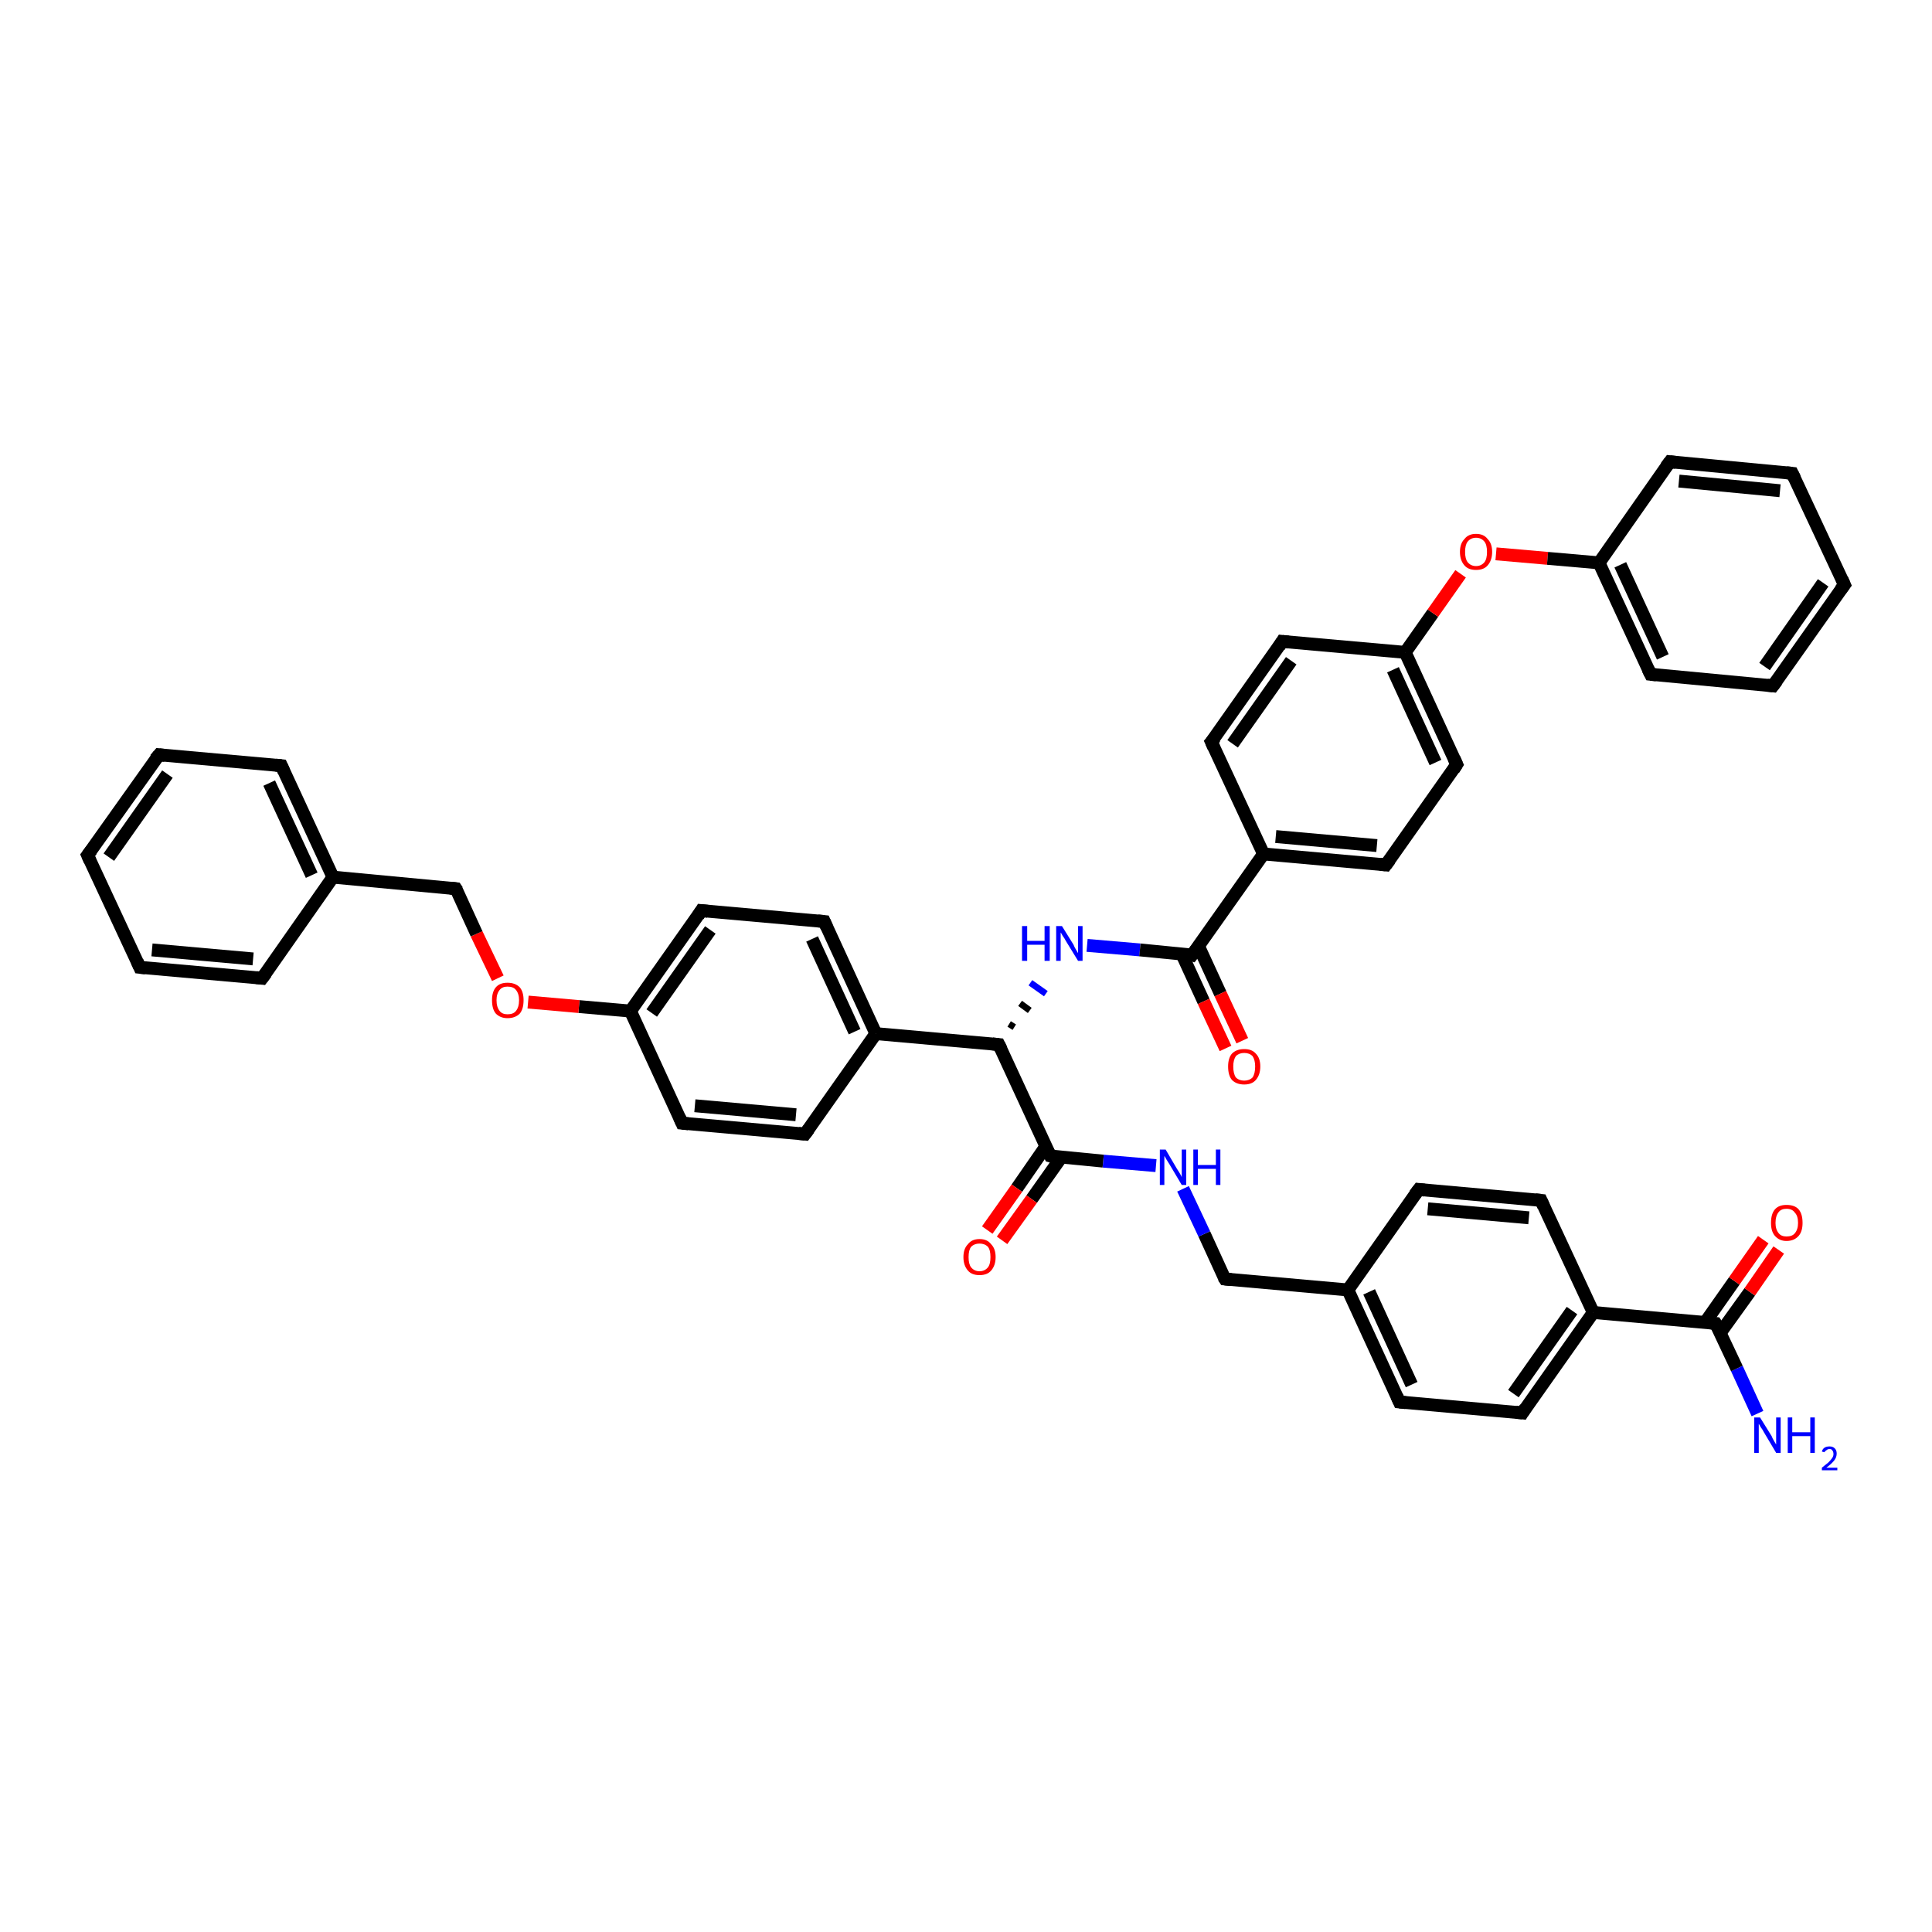 <?xml version='1.0' encoding='iso-8859-1'?>
<svg version='1.1' baseProfile='full'
              xmlns='http://www.w3.org/2000/svg'
                      xmlns:rdkit='http://www.rdkit.org/xml'
                      xmlns:xlink='http://www.w3.org/1999/xlink'
                  xml:space='preserve'
width='300px' height='300px' viewBox='0 0 300 300'>
<!-- END OF HEADER -->
<rect style='opacity:1.0;fill:#FFFFFF;stroke:none' width='300.0' height='300.0' x='0.0' y='0.0'> </rect>
<path class='bond-0 atom-0 atom-1' d='M 272.9,219.5 L 269.7,212.5' style='fill:none;fill-rule:evenodd;stroke:#0000FF;stroke-width:2.0px;stroke-linecap:butt;stroke-linejoin:miter;stroke-opacity:1' />
<path class='bond-0 atom-0 atom-1' d='M 269.7,212.5 L 266.4,205.5' style='fill:none;fill-rule:evenodd;stroke:#000000;stroke-width:2.0px;stroke-linecap:butt;stroke-linejoin:miter;stroke-opacity:1' />
<path class='bond-1 atom-1 atom-2' d='M 267.1,207.0 L 271.7,200.6' style='fill:none;fill-rule:evenodd;stroke:#000000;stroke-width:2.0px;stroke-linecap:butt;stroke-linejoin:miter;stroke-opacity:1' />
<path class='bond-1 atom-1 atom-2' d='M 271.7,200.6 L 276.2,194.1' style='fill:none;fill-rule:evenodd;stroke:#FF0000;stroke-width:2.0px;stroke-linecap:butt;stroke-linejoin:miter;stroke-opacity:1' />
<path class='bond-1 atom-1 atom-2' d='M 264.8,205.3 L 269.3,198.9' style='fill:none;fill-rule:evenodd;stroke:#000000;stroke-width:2.0px;stroke-linecap:butt;stroke-linejoin:miter;stroke-opacity:1' />
<path class='bond-1 atom-1 atom-2' d='M 269.3,198.9 L 273.8,192.5' style='fill:none;fill-rule:evenodd;stroke:#FF0000;stroke-width:2.0px;stroke-linecap:butt;stroke-linejoin:miter;stroke-opacity:1' />
<path class='bond-2 atom-1 atom-3' d='M 266.4,205.5 L 247.4,203.8' style='fill:none;fill-rule:evenodd;stroke:#000000;stroke-width:2.0px;stroke-linecap:butt;stroke-linejoin:miter;stroke-opacity:1' />
<path class='bond-3 atom-3 atom-4' d='M 247.4,203.8 L 236.4,219.4' style='fill:none;fill-rule:evenodd;stroke:#000000;stroke-width:2.0px;stroke-linecap:butt;stroke-linejoin:miter;stroke-opacity:1' />
<path class='bond-3 atom-3 atom-4' d='M 244.1,203.5 L 235.0,216.4' style='fill:none;fill-rule:evenodd;stroke:#000000;stroke-width:2.0px;stroke-linecap:butt;stroke-linejoin:miter;stroke-opacity:1' />
<path class='bond-4 atom-4 atom-5' d='M 236.4,219.4 L 217.3,217.7' style='fill:none;fill-rule:evenodd;stroke:#000000;stroke-width:2.0px;stroke-linecap:butt;stroke-linejoin:miter;stroke-opacity:1' />
<path class='bond-5 atom-5 atom-6' d='M 217.3,217.7 L 209.3,200.3' style='fill:none;fill-rule:evenodd;stroke:#000000;stroke-width:2.0px;stroke-linecap:butt;stroke-linejoin:miter;stroke-opacity:1' />
<path class='bond-5 atom-5 atom-6' d='M 219.2,215.0 L 212.6,200.6' style='fill:none;fill-rule:evenodd;stroke:#000000;stroke-width:2.0px;stroke-linecap:butt;stroke-linejoin:miter;stroke-opacity:1' />
<path class='bond-6 atom-6 atom-7' d='M 209.3,200.3 L 190.2,198.6' style='fill:none;fill-rule:evenodd;stroke:#000000;stroke-width:2.0px;stroke-linecap:butt;stroke-linejoin:miter;stroke-opacity:1' />
<path class='bond-7 atom-7 atom-8' d='M 190.2,198.6 L 187.0,191.6' style='fill:none;fill-rule:evenodd;stroke:#000000;stroke-width:2.0px;stroke-linecap:butt;stroke-linejoin:miter;stroke-opacity:1' />
<path class='bond-7 atom-7 atom-8' d='M 187.0,191.6 L 183.7,184.6' style='fill:none;fill-rule:evenodd;stroke:#0000FF;stroke-width:2.0px;stroke-linecap:butt;stroke-linejoin:miter;stroke-opacity:1' />
<path class='bond-8 atom-8 atom-9' d='M 179.5,181.0 L 171.3,180.3' style='fill:none;fill-rule:evenodd;stroke:#0000FF;stroke-width:2.0px;stroke-linecap:butt;stroke-linejoin:miter;stroke-opacity:1' />
<path class='bond-8 atom-8 atom-9' d='M 171.3,180.3 L 163.1,179.5' style='fill:none;fill-rule:evenodd;stroke:#000000;stroke-width:2.0px;stroke-linecap:butt;stroke-linejoin:miter;stroke-opacity:1' />
<path class='bond-9 atom-9 atom-10' d='M 162.4,178.0 L 157.9,184.5' style='fill:none;fill-rule:evenodd;stroke:#000000;stroke-width:2.0px;stroke-linecap:butt;stroke-linejoin:miter;stroke-opacity:1' />
<path class='bond-9 atom-9 atom-10' d='M 157.9,184.5 L 153.3,191.0' style='fill:none;fill-rule:evenodd;stroke:#FF0000;stroke-width:2.0px;stroke-linecap:butt;stroke-linejoin:miter;stroke-opacity:1' />
<path class='bond-9 atom-9 atom-10' d='M 164.8,179.7 L 160.2,186.2' style='fill:none;fill-rule:evenodd;stroke:#000000;stroke-width:2.0px;stroke-linecap:butt;stroke-linejoin:miter;stroke-opacity:1' />
<path class='bond-9 atom-9 atom-10' d='M 160.2,186.2 L 155.6,192.6' style='fill:none;fill-rule:evenodd;stroke:#FF0000;stroke-width:2.0px;stroke-linecap:butt;stroke-linejoin:miter;stroke-opacity:1' />
<path class='bond-10 atom-9 atom-11' d='M 163.1,179.5 L 155.1,162.2' style='fill:none;fill-rule:evenodd;stroke:#000000;stroke-width:2.0px;stroke-linecap:butt;stroke-linejoin:miter;stroke-opacity:1' />
<path class='bond-11 atom-11 atom-12' d='M 157.5,159.5 L 156.7,159.0' style='fill:none;fill-rule:evenodd;stroke:#000000;stroke-width:1.0px;stroke-linecap:butt;stroke-linejoin:miter;stroke-opacity:1' />
<path class='bond-11 atom-11 atom-12' d='M 159.9,156.9 L 158.4,155.8' style='fill:none;fill-rule:evenodd;stroke:#000000;stroke-width:1.0px;stroke-linecap:butt;stroke-linejoin:miter;stroke-opacity:1' />
<path class='bond-11 atom-11 atom-12' d='M 162.4,154.3 L 160.0,152.6' style='fill:none;fill-rule:evenodd;stroke:#0000FF;stroke-width:1.0px;stroke-linecap:butt;stroke-linejoin:miter;stroke-opacity:1' />
<path class='bond-12 atom-12 atom-13' d='M 168.8,146.8 L 177.0,147.5' style='fill:none;fill-rule:evenodd;stroke:#0000FF;stroke-width:2.0px;stroke-linecap:butt;stroke-linejoin:miter;stroke-opacity:1' />
<path class='bond-12 atom-12 atom-13' d='M 177.0,147.5 L 185.1,148.3' style='fill:none;fill-rule:evenodd;stroke:#000000;stroke-width:2.0px;stroke-linecap:butt;stroke-linejoin:miter;stroke-opacity:1' />
<path class='bond-13 atom-13 atom-14' d='M 183.5,148.1 L 186.9,155.5' style='fill:none;fill-rule:evenodd;stroke:#000000;stroke-width:2.0px;stroke-linecap:butt;stroke-linejoin:miter;stroke-opacity:1' />
<path class='bond-13 atom-13 atom-14' d='M 186.9,155.5 L 190.3,162.8' style='fill:none;fill-rule:evenodd;stroke:#FF0000;stroke-width:2.0px;stroke-linecap:butt;stroke-linejoin:miter;stroke-opacity:1' />
<path class='bond-13 atom-13 atom-14' d='M 186.1,146.9 L 189.5,154.3' style='fill:none;fill-rule:evenodd;stroke:#000000;stroke-width:2.0px;stroke-linecap:butt;stroke-linejoin:miter;stroke-opacity:1' />
<path class='bond-13 atom-13 atom-14' d='M 189.5,154.3 L 192.9,161.6' style='fill:none;fill-rule:evenodd;stroke:#FF0000;stroke-width:2.0px;stroke-linecap:butt;stroke-linejoin:miter;stroke-opacity:1' />
<path class='bond-14 atom-13 atom-15' d='M 185.1,148.3 L 196.2,132.6' style='fill:none;fill-rule:evenodd;stroke:#000000;stroke-width:2.0px;stroke-linecap:butt;stroke-linejoin:miter;stroke-opacity:1' />
<path class='bond-15 atom-15 atom-16' d='M 196.2,132.6 L 215.2,134.3' style='fill:none;fill-rule:evenodd;stroke:#000000;stroke-width:2.0px;stroke-linecap:butt;stroke-linejoin:miter;stroke-opacity:1' />
<path class='bond-15 atom-15 atom-16' d='M 198.1,129.9 L 213.8,131.3' style='fill:none;fill-rule:evenodd;stroke:#000000;stroke-width:2.0px;stroke-linecap:butt;stroke-linejoin:miter;stroke-opacity:1' />
<path class='bond-16 atom-16 atom-17' d='M 215.2,134.3 L 226.2,118.7' style='fill:none;fill-rule:evenodd;stroke:#000000;stroke-width:2.0px;stroke-linecap:butt;stroke-linejoin:miter;stroke-opacity:1' />
<path class='bond-17 atom-17 atom-18' d='M 226.2,118.7 L 218.2,101.3' style='fill:none;fill-rule:evenodd;stroke:#000000;stroke-width:2.0px;stroke-linecap:butt;stroke-linejoin:miter;stroke-opacity:1' />
<path class='bond-17 atom-17 atom-18' d='M 222.9,118.4 L 216.3,104.0' style='fill:none;fill-rule:evenodd;stroke:#000000;stroke-width:2.0px;stroke-linecap:butt;stroke-linejoin:miter;stroke-opacity:1' />
<path class='bond-18 atom-18 atom-19' d='M 218.2,101.3 L 222.5,95.2' style='fill:none;fill-rule:evenodd;stroke:#000000;stroke-width:2.0px;stroke-linecap:butt;stroke-linejoin:miter;stroke-opacity:1' />
<path class='bond-18 atom-18 atom-19' d='M 222.5,95.2 L 226.8,89.1' style='fill:none;fill-rule:evenodd;stroke:#FF0000;stroke-width:2.0px;stroke-linecap:butt;stroke-linejoin:miter;stroke-opacity:1' />
<path class='bond-19 atom-19 atom-20' d='M 232.3,86.0 L 240.3,86.7' style='fill:none;fill-rule:evenodd;stroke:#FF0000;stroke-width:2.0px;stroke-linecap:butt;stroke-linejoin:miter;stroke-opacity:1' />
<path class='bond-19 atom-19 atom-20' d='M 240.3,86.7 L 248.3,87.4' style='fill:none;fill-rule:evenodd;stroke:#000000;stroke-width:2.0px;stroke-linecap:butt;stroke-linejoin:miter;stroke-opacity:1' />
<path class='bond-20 atom-20 atom-21' d='M 248.3,87.4 L 256.3,104.7' style='fill:none;fill-rule:evenodd;stroke:#000000;stroke-width:2.0px;stroke-linecap:butt;stroke-linejoin:miter;stroke-opacity:1' />
<path class='bond-20 atom-20 atom-21' d='M 251.6,87.7 L 258.2,102.0' style='fill:none;fill-rule:evenodd;stroke:#000000;stroke-width:2.0px;stroke-linecap:butt;stroke-linejoin:miter;stroke-opacity:1' />
<path class='bond-21 atom-21 atom-22' d='M 256.3,104.7 L 275.3,106.5' style='fill:none;fill-rule:evenodd;stroke:#000000;stroke-width:2.0px;stroke-linecap:butt;stroke-linejoin:miter;stroke-opacity:1' />
<path class='bond-22 atom-22 atom-23' d='M 275.3,106.5 L 286.4,90.8' style='fill:none;fill-rule:evenodd;stroke:#000000;stroke-width:2.0px;stroke-linecap:butt;stroke-linejoin:miter;stroke-opacity:1' />
<path class='bond-22 atom-22 atom-23' d='M 274.0,103.5 L 283.1,90.5' style='fill:none;fill-rule:evenodd;stroke:#000000;stroke-width:2.0px;stroke-linecap:butt;stroke-linejoin:miter;stroke-opacity:1' />
<path class='bond-23 atom-23 atom-24' d='M 286.4,90.8 L 278.3,73.5' style='fill:none;fill-rule:evenodd;stroke:#000000;stroke-width:2.0px;stroke-linecap:butt;stroke-linejoin:miter;stroke-opacity:1' />
<path class='bond-24 atom-24 atom-25' d='M 278.3,73.5 L 259.3,71.7' style='fill:none;fill-rule:evenodd;stroke:#000000;stroke-width:2.0px;stroke-linecap:butt;stroke-linejoin:miter;stroke-opacity:1' />
<path class='bond-24 atom-24 atom-25' d='M 276.4,76.2 L 260.7,74.7' style='fill:none;fill-rule:evenodd;stroke:#000000;stroke-width:2.0px;stroke-linecap:butt;stroke-linejoin:miter;stroke-opacity:1' />
<path class='bond-25 atom-18 atom-26' d='M 218.2,101.3 L 199.1,99.6' style='fill:none;fill-rule:evenodd;stroke:#000000;stroke-width:2.0px;stroke-linecap:butt;stroke-linejoin:miter;stroke-opacity:1' />
<path class='bond-26 atom-26 atom-27' d='M 199.1,99.6 L 188.1,115.2' style='fill:none;fill-rule:evenodd;stroke:#000000;stroke-width:2.0px;stroke-linecap:butt;stroke-linejoin:miter;stroke-opacity:1' />
<path class='bond-26 atom-26 atom-27' d='M 200.5,102.6 L 191.4,115.5' style='fill:none;fill-rule:evenodd;stroke:#000000;stroke-width:2.0px;stroke-linecap:butt;stroke-linejoin:miter;stroke-opacity:1' />
<path class='bond-27 atom-11 atom-28' d='M 155.1,162.2 L 136.0,160.5' style='fill:none;fill-rule:evenodd;stroke:#000000;stroke-width:2.0px;stroke-linecap:butt;stroke-linejoin:miter;stroke-opacity:1' />
<path class='bond-28 atom-28 atom-29' d='M 136.0,160.5 L 128.0,143.1' style='fill:none;fill-rule:evenodd;stroke:#000000;stroke-width:2.0px;stroke-linecap:butt;stroke-linejoin:miter;stroke-opacity:1' />
<path class='bond-28 atom-28 atom-29' d='M 132.7,160.2 L 126.1,145.8' style='fill:none;fill-rule:evenodd;stroke:#000000;stroke-width:2.0px;stroke-linecap:butt;stroke-linejoin:miter;stroke-opacity:1' />
<path class='bond-29 atom-29 atom-30' d='M 128.0,143.1 L 108.9,141.4' style='fill:none;fill-rule:evenodd;stroke:#000000;stroke-width:2.0px;stroke-linecap:butt;stroke-linejoin:miter;stroke-opacity:1' />
<path class='bond-30 atom-30 atom-31' d='M 108.9,141.4 L 97.9,157.0' style='fill:none;fill-rule:evenodd;stroke:#000000;stroke-width:2.0px;stroke-linecap:butt;stroke-linejoin:miter;stroke-opacity:1' />
<path class='bond-30 atom-30 atom-31' d='M 110.3,144.4 L 101.2,157.3' style='fill:none;fill-rule:evenodd;stroke:#000000;stroke-width:2.0px;stroke-linecap:butt;stroke-linejoin:miter;stroke-opacity:1' />
<path class='bond-31 atom-31 atom-32' d='M 97.9,157.0 L 89.9,156.3' style='fill:none;fill-rule:evenodd;stroke:#000000;stroke-width:2.0px;stroke-linecap:butt;stroke-linejoin:miter;stroke-opacity:1' />
<path class='bond-31 atom-31 atom-32' d='M 89.9,156.3 L 82.0,155.6' style='fill:none;fill-rule:evenodd;stroke:#FF0000;stroke-width:2.0px;stroke-linecap:butt;stroke-linejoin:miter;stroke-opacity:1' />
<path class='bond-32 atom-32 atom-33' d='M 77.3,151.9 L 74.0,145.0' style='fill:none;fill-rule:evenodd;stroke:#FF0000;stroke-width:2.0px;stroke-linecap:butt;stroke-linejoin:miter;stroke-opacity:1' />
<path class='bond-32 atom-32 atom-33' d='M 74.0,145.0 L 70.8,138.0' style='fill:none;fill-rule:evenodd;stroke:#000000;stroke-width:2.0px;stroke-linecap:butt;stroke-linejoin:miter;stroke-opacity:1' />
<path class='bond-33 atom-33 atom-34' d='M 70.8,138.0 L 51.7,136.2' style='fill:none;fill-rule:evenodd;stroke:#000000;stroke-width:2.0px;stroke-linecap:butt;stroke-linejoin:miter;stroke-opacity:1' />
<path class='bond-34 atom-34 atom-35' d='M 51.7,136.2 L 43.7,118.9' style='fill:none;fill-rule:evenodd;stroke:#000000;stroke-width:2.0px;stroke-linecap:butt;stroke-linejoin:miter;stroke-opacity:1' />
<path class='bond-34 atom-34 atom-35' d='M 48.4,135.9 L 41.8,121.6' style='fill:none;fill-rule:evenodd;stroke:#000000;stroke-width:2.0px;stroke-linecap:butt;stroke-linejoin:miter;stroke-opacity:1' />
<path class='bond-35 atom-35 atom-36' d='M 43.7,118.9 L 24.7,117.2' style='fill:none;fill-rule:evenodd;stroke:#000000;stroke-width:2.0px;stroke-linecap:butt;stroke-linejoin:miter;stroke-opacity:1' />
<path class='bond-36 atom-36 atom-37' d='M 24.7,117.2 L 13.6,132.8' style='fill:none;fill-rule:evenodd;stroke:#000000;stroke-width:2.0px;stroke-linecap:butt;stroke-linejoin:miter;stroke-opacity:1' />
<path class='bond-36 atom-36 atom-37' d='M 26.0,120.2 L 16.9,133.1' style='fill:none;fill-rule:evenodd;stroke:#000000;stroke-width:2.0px;stroke-linecap:butt;stroke-linejoin:miter;stroke-opacity:1' />
<path class='bond-37 atom-37 atom-38' d='M 13.6,132.8 L 21.7,150.2' style='fill:none;fill-rule:evenodd;stroke:#000000;stroke-width:2.0px;stroke-linecap:butt;stroke-linejoin:miter;stroke-opacity:1' />
<path class='bond-38 atom-38 atom-39' d='M 21.7,150.2 L 40.7,151.9' style='fill:none;fill-rule:evenodd;stroke:#000000;stroke-width:2.0px;stroke-linecap:butt;stroke-linejoin:miter;stroke-opacity:1' />
<path class='bond-38 atom-38 atom-39' d='M 23.6,147.5 L 39.3,148.9' style='fill:none;fill-rule:evenodd;stroke:#000000;stroke-width:2.0px;stroke-linecap:butt;stroke-linejoin:miter;stroke-opacity:1' />
<path class='bond-39 atom-31 atom-40' d='M 97.9,157.0 L 105.9,174.4' style='fill:none;fill-rule:evenodd;stroke:#000000;stroke-width:2.0px;stroke-linecap:butt;stroke-linejoin:miter;stroke-opacity:1' />
<path class='bond-40 atom-40 atom-41' d='M 105.9,174.4 L 125.0,176.1' style='fill:none;fill-rule:evenodd;stroke:#000000;stroke-width:2.0px;stroke-linecap:butt;stroke-linejoin:miter;stroke-opacity:1' />
<path class='bond-40 atom-40 atom-41' d='M 107.9,171.7 L 123.6,173.1' style='fill:none;fill-rule:evenodd;stroke:#000000;stroke-width:2.0px;stroke-linecap:butt;stroke-linejoin:miter;stroke-opacity:1' />
<path class='bond-41 atom-6 atom-42' d='M 209.3,200.3 L 220.3,184.7' style='fill:none;fill-rule:evenodd;stroke:#000000;stroke-width:2.0px;stroke-linecap:butt;stroke-linejoin:miter;stroke-opacity:1' />
<path class='bond-42 atom-42 atom-43' d='M 220.3,184.7 L 239.3,186.4' style='fill:none;fill-rule:evenodd;stroke:#000000;stroke-width:2.0px;stroke-linecap:butt;stroke-linejoin:miter;stroke-opacity:1' />
<path class='bond-42 atom-42 atom-43' d='M 221.7,187.7 L 237.4,189.1' style='fill:none;fill-rule:evenodd;stroke:#000000;stroke-width:2.0px;stroke-linecap:butt;stroke-linejoin:miter;stroke-opacity:1' />
<path class='bond-43 atom-43 atom-3' d='M 239.3,186.4 L 247.4,203.8' style='fill:none;fill-rule:evenodd;stroke:#000000;stroke-width:2.0px;stroke-linecap:butt;stroke-linejoin:miter;stroke-opacity:1' />
<path class='bond-44 atom-27 atom-15' d='M 188.1,115.2 L 196.2,132.6' style='fill:none;fill-rule:evenodd;stroke:#000000;stroke-width:2.0px;stroke-linecap:butt;stroke-linejoin:miter;stroke-opacity:1' />
<path class='bond-45 atom-41 atom-28' d='M 125.0,176.1 L 136.0,160.5' style='fill:none;fill-rule:evenodd;stroke:#000000;stroke-width:2.0px;stroke-linecap:butt;stroke-linejoin:miter;stroke-opacity:1' />
<path class='bond-46 atom-25 atom-20' d='M 259.3,71.7 L 248.3,87.4' style='fill:none;fill-rule:evenodd;stroke:#000000;stroke-width:2.0px;stroke-linecap:butt;stroke-linejoin:miter;stroke-opacity:1' />
<path class='bond-47 atom-39 atom-34' d='M 40.7,151.9 L 51.7,136.2' style='fill:none;fill-rule:evenodd;stroke:#000000;stroke-width:2.0px;stroke-linecap:butt;stroke-linejoin:miter;stroke-opacity:1' />
<path d='M 266.6,205.8 L 266.4,205.5 L 265.5,205.4' style='fill:none;stroke:#000000;stroke-width:2.0px;stroke-linecap:butt;stroke-linejoin:miter;stroke-opacity:1;' />
<path d='M 236.9,218.6 L 236.4,219.4 L 235.4,219.3' style='fill:none;stroke:#000000;stroke-width:2.0px;stroke-linecap:butt;stroke-linejoin:miter;stroke-opacity:1;' />
<path d='M 218.3,217.8 L 217.3,217.7 L 216.9,216.8' style='fill:none;stroke:#000000;stroke-width:2.0px;stroke-linecap:butt;stroke-linejoin:miter;stroke-opacity:1;' />
<path d='M 191.2,198.7 L 190.2,198.6 L 190.0,198.3' style='fill:none;stroke:#000000;stroke-width:2.0px;stroke-linecap:butt;stroke-linejoin:miter;stroke-opacity:1;' />
<path d='M 163.5,179.6 L 163.1,179.5 L 162.7,178.7' style='fill:none;stroke:#000000;stroke-width:2.0px;stroke-linecap:butt;stroke-linejoin:miter;stroke-opacity:1;' />
<path d='M 155.5,163.0 L 155.1,162.2 L 154.1,162.1' style='fill:none;stroke:#000000;stroke-width:2.0px;stroke-linecap:butt;stroke-linejoin:miter;stroke-opacity:1;' />
<path d='M 184.7,148.2 L 185.1,148.3 L 185.7,147.5' style='fill:none;stroke:#000000;stroke-width:2.0px;stroke-linecap:butt;stroke-linejoin:miter;stroke-opacity:1;' />
<path d='M 214.3,134.2 L 215.2,134.3 L 215.8,133.5' style='fill:none;stroke:#000000;stroke-width:2.0px;stroke-linecap:butt;stroke-linejoin:miter;stroke-opacity:1;' />
<path d='M 225.7,119.5 L 226.2,118.7 L 225.8,117.8' style='fill:none;stroke:#000000;stroke-width:2.0px;stroke-linecap:butt;stroke-linejoin:miter;stroke-opacity:1;' />
<path d='M 255.9,103.9 L 256.3,104.7 L 257.2,104.8' style='fill:none;stroke:#000000;stroke-width:2.0px;stroke-linecap:butt;stroke-linejoin:miter;stroke-opacity:1;' />
<path d='M 274.4,106.4 L 275.3,106.5 L 275.9,105.7' style='fill:none;stroke:#000000;stroke-width:2.0px;stroke-linecap:butt;stroke-linejoin:miter;stroke-opacity:1;' />
<path d='M 285.8,91.6 L 286.4,90.8 L 286.0,89.9' style='fill:none;stroke:#000000;stroke-width:2.0px;stroke-linecap:butt;stroke-linejoin:miter;stroke-opacity:1;' />
<path d='M 278.7,74.3 L 278.3,73.5 L 277.4,73.4' style='fill:none;stroke:#000000;stroke-width:2.0px;stroke-linecap:butt;stroke-linejoin:miter;stroke-opacity:1;' />
<path d='M 260.2,71.8 L 259.3,71.7 L 258.7,72.5' style='fill:none;stroke:#000000;stroke-width:2.0px;stroke-linecap:butt;stroke-linejoin:miter;stroke-opacity:1;' />
<path d='M 200.1,99.7 L 199.1,99.6 L 198.6,100.4' style='fill:none;stroke:#000000;stroke-width:2.0px;stroke-linecap:butt;stroke-linejoin:miter;stroke-opacity:1;' />
<path d='M 188.7,114.5 L 188.1,115.2 L 188.5,116.1' style='fill:none;stroke:#000000;stroke-width:2.0px;stroke-linecap:butt;stroke-linejoin:miter;stroke-opacity:1;' />
<path d='M 128.4,144.0 L 128.0,143.1 L 127.0,143.0' style='fill:none;stroke:#000000;stroke-width:2.0px;stroke-linecap:butt;stroke-linejoin:miter;stroke-opacity:1;' />
<path d='M 109.9,141.5 L 108.9,141.4 L 108.4,142.2' style='fill:none;stroke:#000000;stroke-width:2.0px;stroke-linecap:butt;stroke-linejoin:miter;stroke-opacity:1;' />
<path d='M 71.0,138.3 L 70.8,138.0 L 69.9,137.9' style='fill:none;stroke:#000000;stroke-width:2.0px;stroke-linecap:butt;stroke-linejoin:miter;stroke-opacity:1;' />
<path d='M 44.1,119.8 L 43.7,118.9 L 42.8,118.8' style='fill:none;stroke:#000000;stroke-width:2.0px;stroke-linecap:butt;stroke-linejoin:miter;stroke-opacity:1;' />
<path d='M 25.6,117.3 L 24.7,117.2 L 24.1,117.9' style='fill:none;stroke:#000000;stroke-width:2.0px;stroke-linecap:butt;stroke-linejoin:miter;stroke-opacity:1;' />
<path d='M 14.2,132.0 L 13.6,132.8 L 14.0,133.7' style='fill:none;stroke:#000000;stroke-width:2.0px;stroke-linecap:butt;stroke-linejoin:miter;stroke-opacity:1;' />
<path d='M 21.3,149.3 L 21.7,150.2 L 22.6,150.3' style='fill:none;stroke:#000000;stroke-width:2.0px;stroke-linecap:butt;stroke-linejoin:miter;stroke-opacity:1;' />
<path d='M 39.8,151.8 L 40.7,151.9 L 41.3,151.1' style='fill:none;stroke:#000000;stroke-width:2.0px;stroke-linecap:butt;stroke-linejoin:miter;stroke-opacity:1;' />
<path d='M 105.5,173.5 L 105.9,174.4 L 106.9,174.5' style='fill:none;stroke:#000000;stroke-width:2.0px;stroke-linecap:butt;stroke-linejoin:miter;stroke-opacity:1;' />
<path d='M 124.0,176.0 L 125.0,176.1 L 125.6,175.3' style='fill:none;stroke:#000000;stroke-width:2.0px;stroke-linecap:butt;stroke-linejoin:miter;stroke-opacity:1;' />
<path d='M 219.7,185.5 L 220.3,184.7 L 221.2,184.8' style='fill:none;stroke:#000000;stroke-width:2.0px;stroke-linecap:butt;stroke-linejoin:miter;stroke-opacity:1;' />
<path d='M 238.4,186.3 L 239.3,186.4 L 239.7,187.3' style='fill:none;stroke:#000000;stroke-width:2.0px;stroke-linecap:butt;stroke-linejoin:miter;stroke-opacity:1;' />
<path class='atom-0' d='M 273.3 220.1
L 275.1 223.0
Q 275.2 223.3, 275.5 223.8
Q 275.8 224.3, 275.8 224.3
L 275.8 220.1
L 276.5 220.1
L 276.5 225.6
L 275.8 225.6
L 273.9 222.4
Q 273.7 222.0, 273.4 221.6
Q 273.2 221.2, 273.1 221.1
L 273.1 225.6
L 272.4 225.6
L 272.4 220.1
L 273.3 220.1
' fill='#0000FF'/>
<path class='atom-0' d='M 277.6 220.1
L 278.3 220.1
L 278.3 222.4
L 281.1 222.4
L 281.1 220.1
L 281.8 220.1
L 281.8 225.6
L 281.1 225.6
L 281.1 223.0
L 278.3 223.0
L 278.3 225.6
L 277.6 225.6
L 277.6 220.1
' fill='#0000FF'/>
<path class='atom-0' d='M 282.9 225.4
Q 283.0 225.0, 283.3 224.8
Q 283.6 224.6, 284.1 224.6
Q 284.6 224.6, 284.9 224.9
Q 285.2 225.2, 285.2 225.7
Q 285.2 226.3, 284.8 226.8
Q 284.4 227.3, 283.6 227.9
L 285.3 227.9
L 285.3 228.3
L 282.9 228.3
L 282.9 227.9
Q 283.5 227.4, 283.9 227.1
Q 284.3 226.7, 284.5 226.4
Q 284.7 226.1, 284.7 225.8
Q 284.7 225.4, 284.5 225.2
Q 284.4 225.0, 284.1 225.0
Q 283.8 225.0, 283.6 225.2
Q 283.4 225.3, 283.3 225.5
L 282.9 225.4
' fill='#0000FF'/>
<path class='atom-2' d='M 275.0 189.9
Q 275.0 188.5, 275.6 187.8
Q 276.2 187.1, 277.4 187.1
Q 278.7 187.1, 279.3 187.8
Q 279.9 188.5, 279.9 189.9
Q 279.9 191.2, 279.3 191.9
Q 278.6 192.7, 277.4 192.7
Q 276.3 192.7, 275.6 191.9
Q 275.0 191.2, 275.0 189.9
M 277.4 192.0
Q 278.3 192.0, 278.7 191.5
Q 279.2 190.9, 279.2 189.9
Q 279.2 188.8, 278.7 188.3
Q 278.3 187.7, 277.4 187.7
Q 276.6 187.7, 276.2 188.2
Q 275.7 188.8, 275.7 189.9
Q 275.7 190.9, 276.2 191.5
Q 276.6 192.0, 277.4 192.0
' fill='#FF0000'/>
<path class='atom-8' d='M 181.0 178.5
L 182.7 181.4
Q 182.9 181.7, 183.2 182.2
Q 183.5 182.7, 183.5 182.8
L 183.5 178.5
L 184.2 178.5
L 184.2 184.0
L 183.5 184.0
L 181.6 180.8
Q 181.4 180.5, 181.1 180.0
Q 180.9 179.6, 180.8 179.5
L 180.8 184.0
L 180.1 184.0
L 180.1 178.5
L 181.0 178.5
' fill='#0000FF'/>
<path class='atom-8' d='M 185.3 178.5
L 186.0 178.5
L 186.0 180.9
L 188.8 180.9
L 188.8 178.5
L 189.5 178.5
L 189.5 184.0
L 188.8 184.0
L 188.8 181.5
L 186.0 181.5
L 186.0 184.0
L 185.3 184.0
L 185.3 178.5
' fill='#0000FF'/>
<path class='atom-10' d='M 149.6 195.2
Q 149.6 193.9, 150.3 193.2
Q 150.9 192.4, 152.1 192.4
Q 153.3 192.4, 153.9 193.2
Q 154.6 193.9, 154.6 195.2
Q 154.6 196.5, 153.9 197.3
Q 153.3 198.0, 152.1 198.0
Q 150.9 198.0, 150.3 197.3
Q 149.6 196.5, 149.6 195.2
M 152.1 197.4
Q 152.9 197.4, 153.4 196.8
Q 153.8 196.3, 153.8 195.2
Q 153.8 194.1, 153.4 193.6
Q 152.9 193.1, 152.1 193.1
Q 151.3 193.1, 150.8 193.6
Q 150.4 194.1, 150.4 195.2
Q 150.4 196.3, 150.8 196.8
Q 151.3 197.4, 152.1 197.4
' fill='#FF0000'/>
<path class='atom-12' d='M 158.7 143.8
L 159.5 143.8
L 159.5 146.1
L 162.2 146.1
L 162.2 143.8
L 163.0 143.8
L 163.0 149.2
L 162.2 149.2
L 162.2 146.7
L 159.5 146.7
L 159.5 149.2
L 158.7 149.2
L 158.7 143.8
' fill='#0000FF'/>
<path class='atom-12' d='M 164.9 143.8
L 166.7 146.7
Q 166.8 147.0, 167.1 147.5
Q 167.4 148.0, 167.4 148.0
L 167.4 143.8
L 168.1 143.8
L 168.1 149.2
L 167.4 149.2
L 165.5 146.1
Q 165.3 145.7, 165.0 145.3
Q 164.8 144.9, 164.7 144.8
L 164.7 149.2
L 164.0 149.2
L 164.0 143.8
L 164.9 143.8
' fill='#0000FF'/>
<path class='atom-14' d='M 190.7 165.6
Q 190.7 164.3, 191.3 163.6
Q 192.0 162.9, 193.2 162.9
Q 194.4 162.9, 195.0 163.6
Q 195.7 164.3, 195.7 165.6
Q 195.7 166.9, 195.0 167.7
Q 194.4 168.4, 193.2 168.4
Q 192.0 168.4, 191.3 167.7
Q 190.7 167.0, 190.7 165.6
M 193.2 167.8
Q 194.0 167.8, 194.5 167.3
Q 194.9 166.7, 194.9 165.6
Q 194.9 164.6, 194.5 164.0
Q 194.0 163.5, 193.2 163.5
Q 192.4 163.5, 191.9 164.0
Q 191.5 164.6, 191.5 165.6
Q 191.5 166.7, 191.9 167.3
Q 192.4 167.8, 193.2 167.8
' fill='#FF0000'/>
<path class='atom-19' d='M 226.7 85.7
Q 226.7 84.4, 227.4 83.7
Q 228.0 82.9, 229.2 82.9
Q 230.4 82.9, 231.0 83.7
Q 231.7 84.4, 231.7 85.7
Q 231.7 87.0, 231.0 87.8
Q 230.4 88.5, 229.2 88.5
Q 228.0 88.5, 227.4 87.8
Q 226.7 87.0, 226.7 85.7
M 229.2 87.9
Q 230.0 87.9, 230.5 87.3
Q 230.9 86.8, 230.9 85.7
Q 230.9 84.6, 230.5 84.1
Q 230.0 83.5, 229.2 83.5
Q 228.4 83.5, 227.9 84.1
Q 227.5 84.6, 227.5 85.7
Q 227.5 86.8, 227.9 87.3
Q 228.4 87.9, 229.2 87.9
' fill='#FF0000'/>
<path class='atom-32' d='M 76.4 155.3
Q 76.4 154.0, 77.0 153.3
Q 77.6 152.6, 78.8 152.6
Q 80.0 152.6, 80.7 153.3
Q 81.3 154.0, 81.3 155.3
Q 81.3 156.7, 80.7 157.4
Q 80.0 158.1, 78.8 158.1
Q 77.7 158.1, 77.0 157.4
Q 76.4 156.7, 76.4 155.3
M 78.8 157.5
Q 79.7 157.5, 80.1 157.0
Q 80.6 156.4, 80.6 155.3
Q 80.6 154.3, 80.1 153.7
Q 79.7 153.2, 78.8 153.2
Q 78.0 153.2, 77.6 153.7
Q 77.1 154.3, 77.1 155.3
Q 77.1 156.4, 77.6 157.0
Q 78.0 157.5, 78.8 157.5
' fill='#FF0000'/>
</svg>
